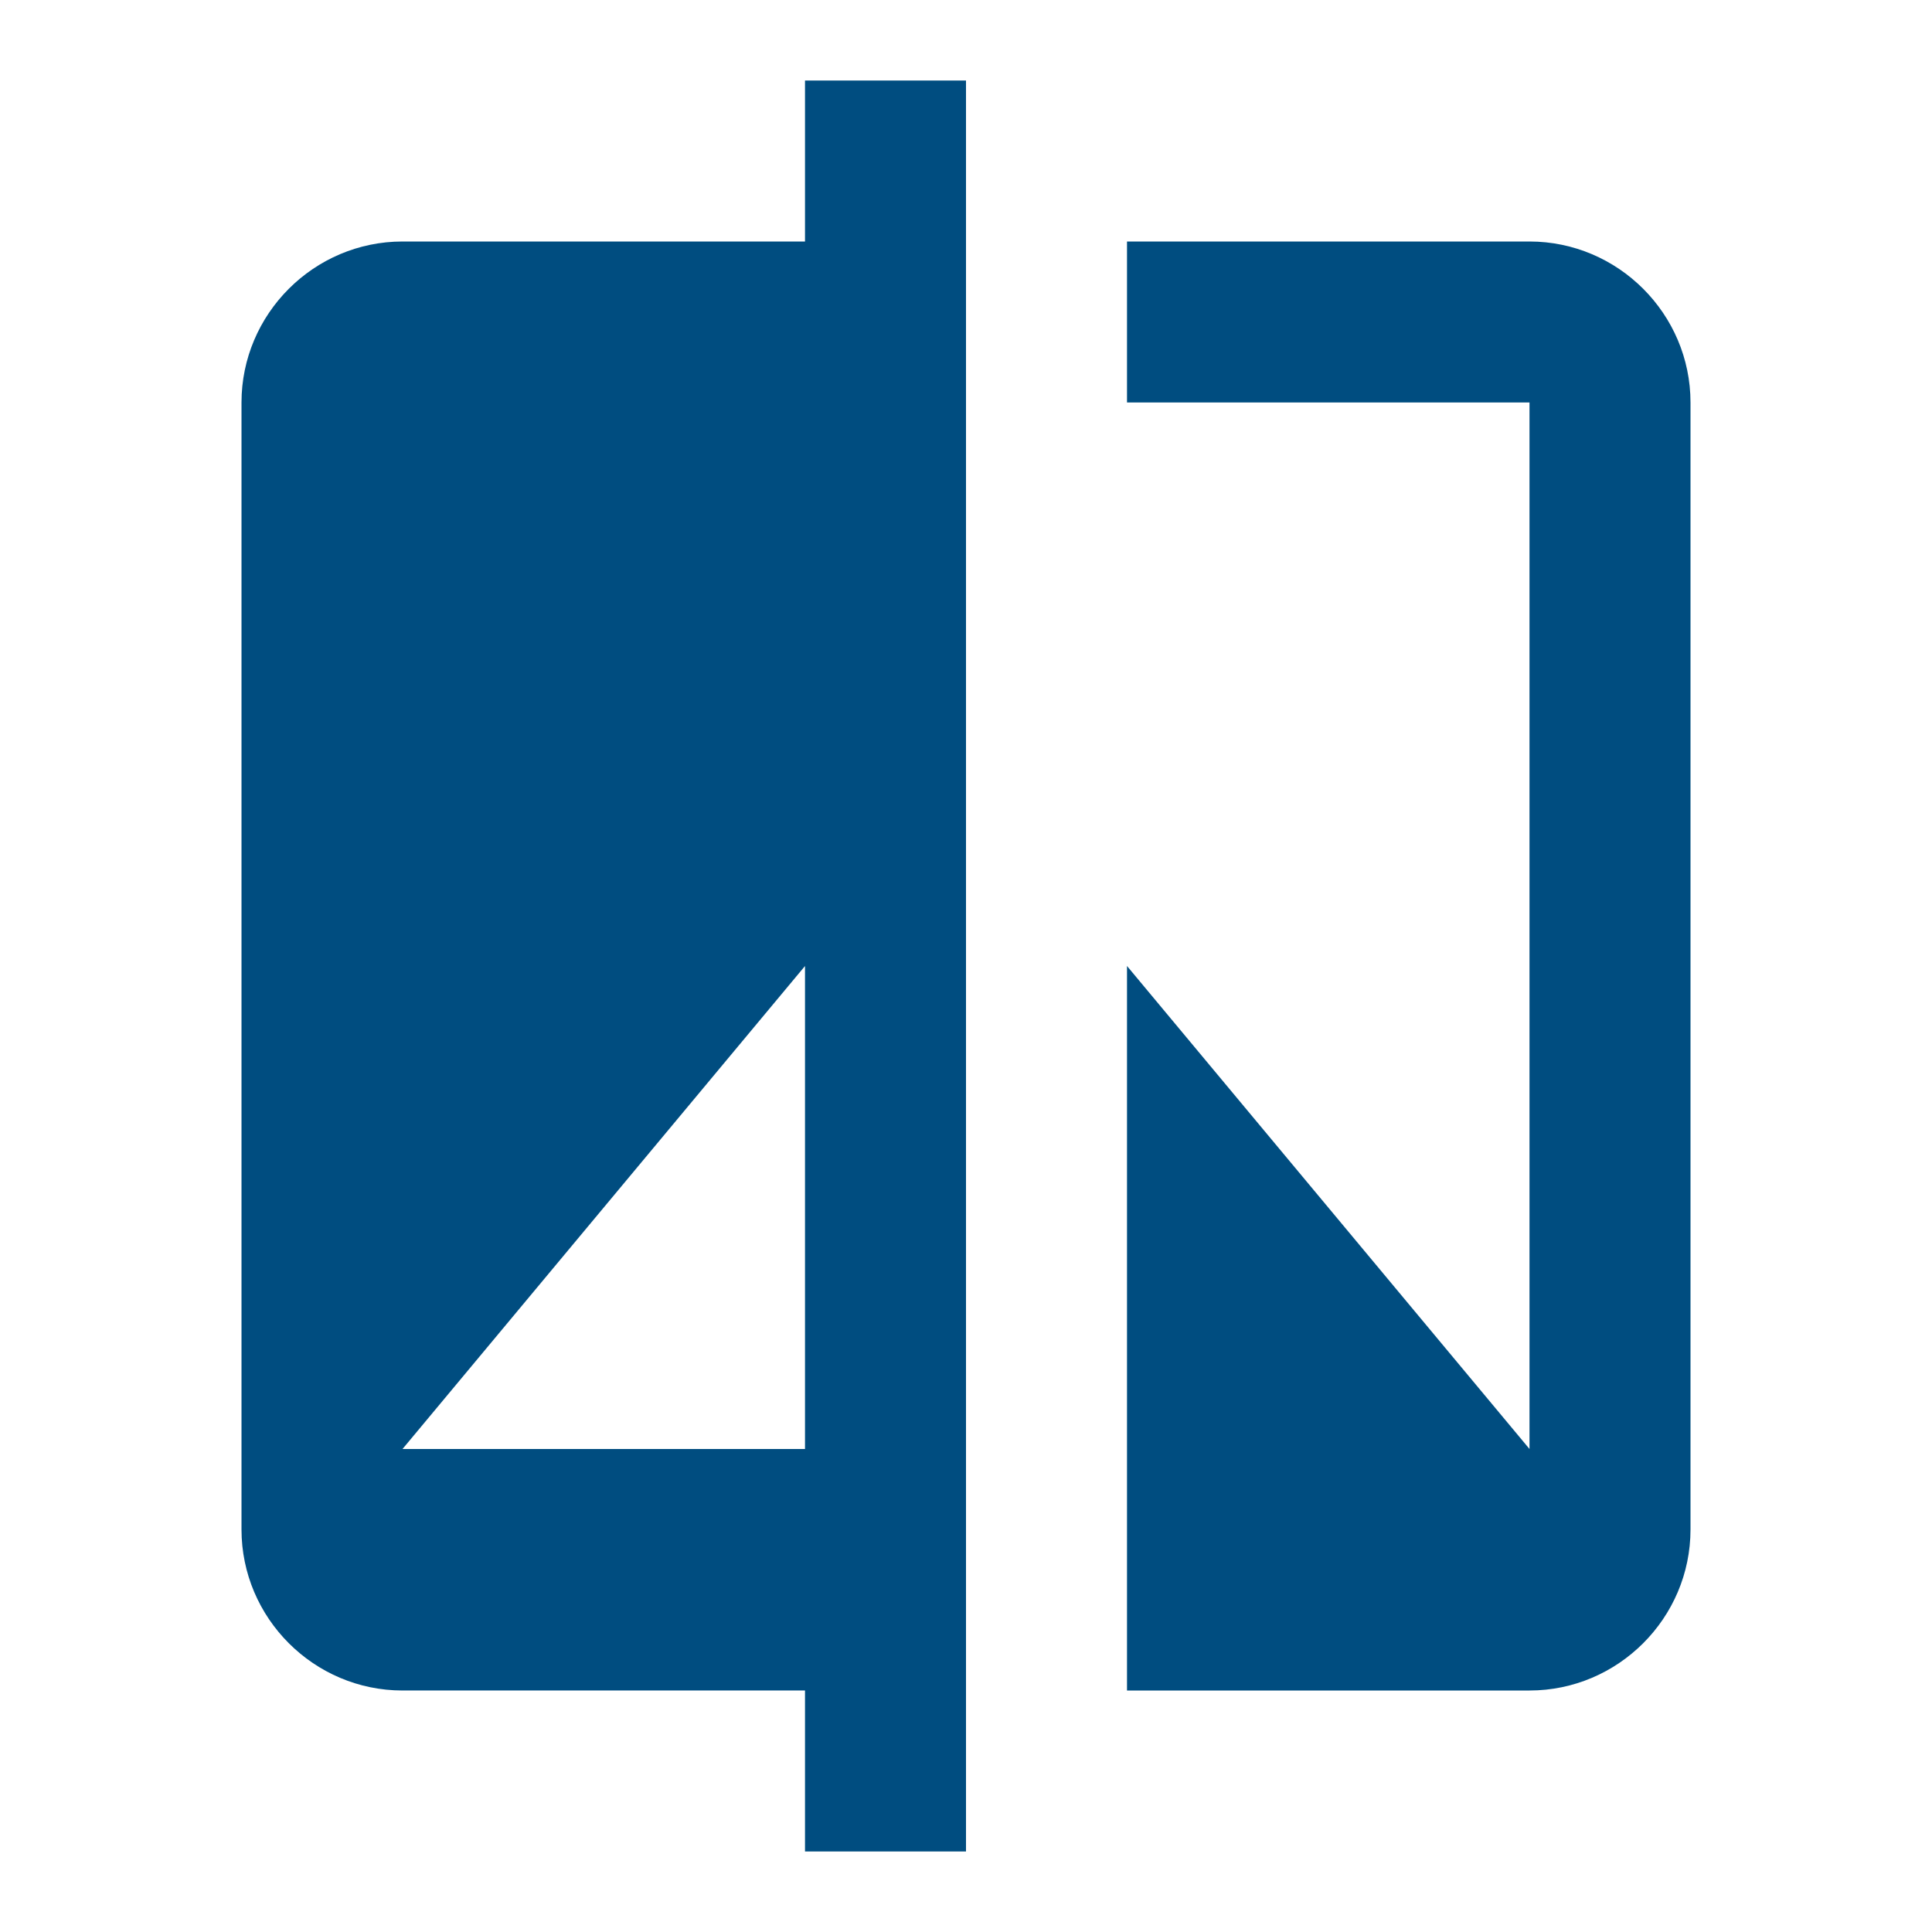 <?xml version="1.0" encoding="UTF-8"?>
<svg id="Layer_1" data-name="Layer 1" xmlns="http://www.w3.org/2000/svg" version="1.1" viewBox="0 0 24 24">
  <defs>
    <style>
      .cls-1 {
        fill: #004d80;
        stroke-width: 0px;
      }
    </style>
  </defs>
  <path class="cls-1" d="M10,3h-5c-1.1,0-2,.9-2,2v14c0,1.1.9,2,2,2h5v2h2V1h-2v2ZM10,18h-5l5-6v6ZM19,3h-5v2h5v13l-5-6v9h5c1.1,0,2-.9,2-2V5c0-1.1-.9-2-2-2Z"/>
</svg>
